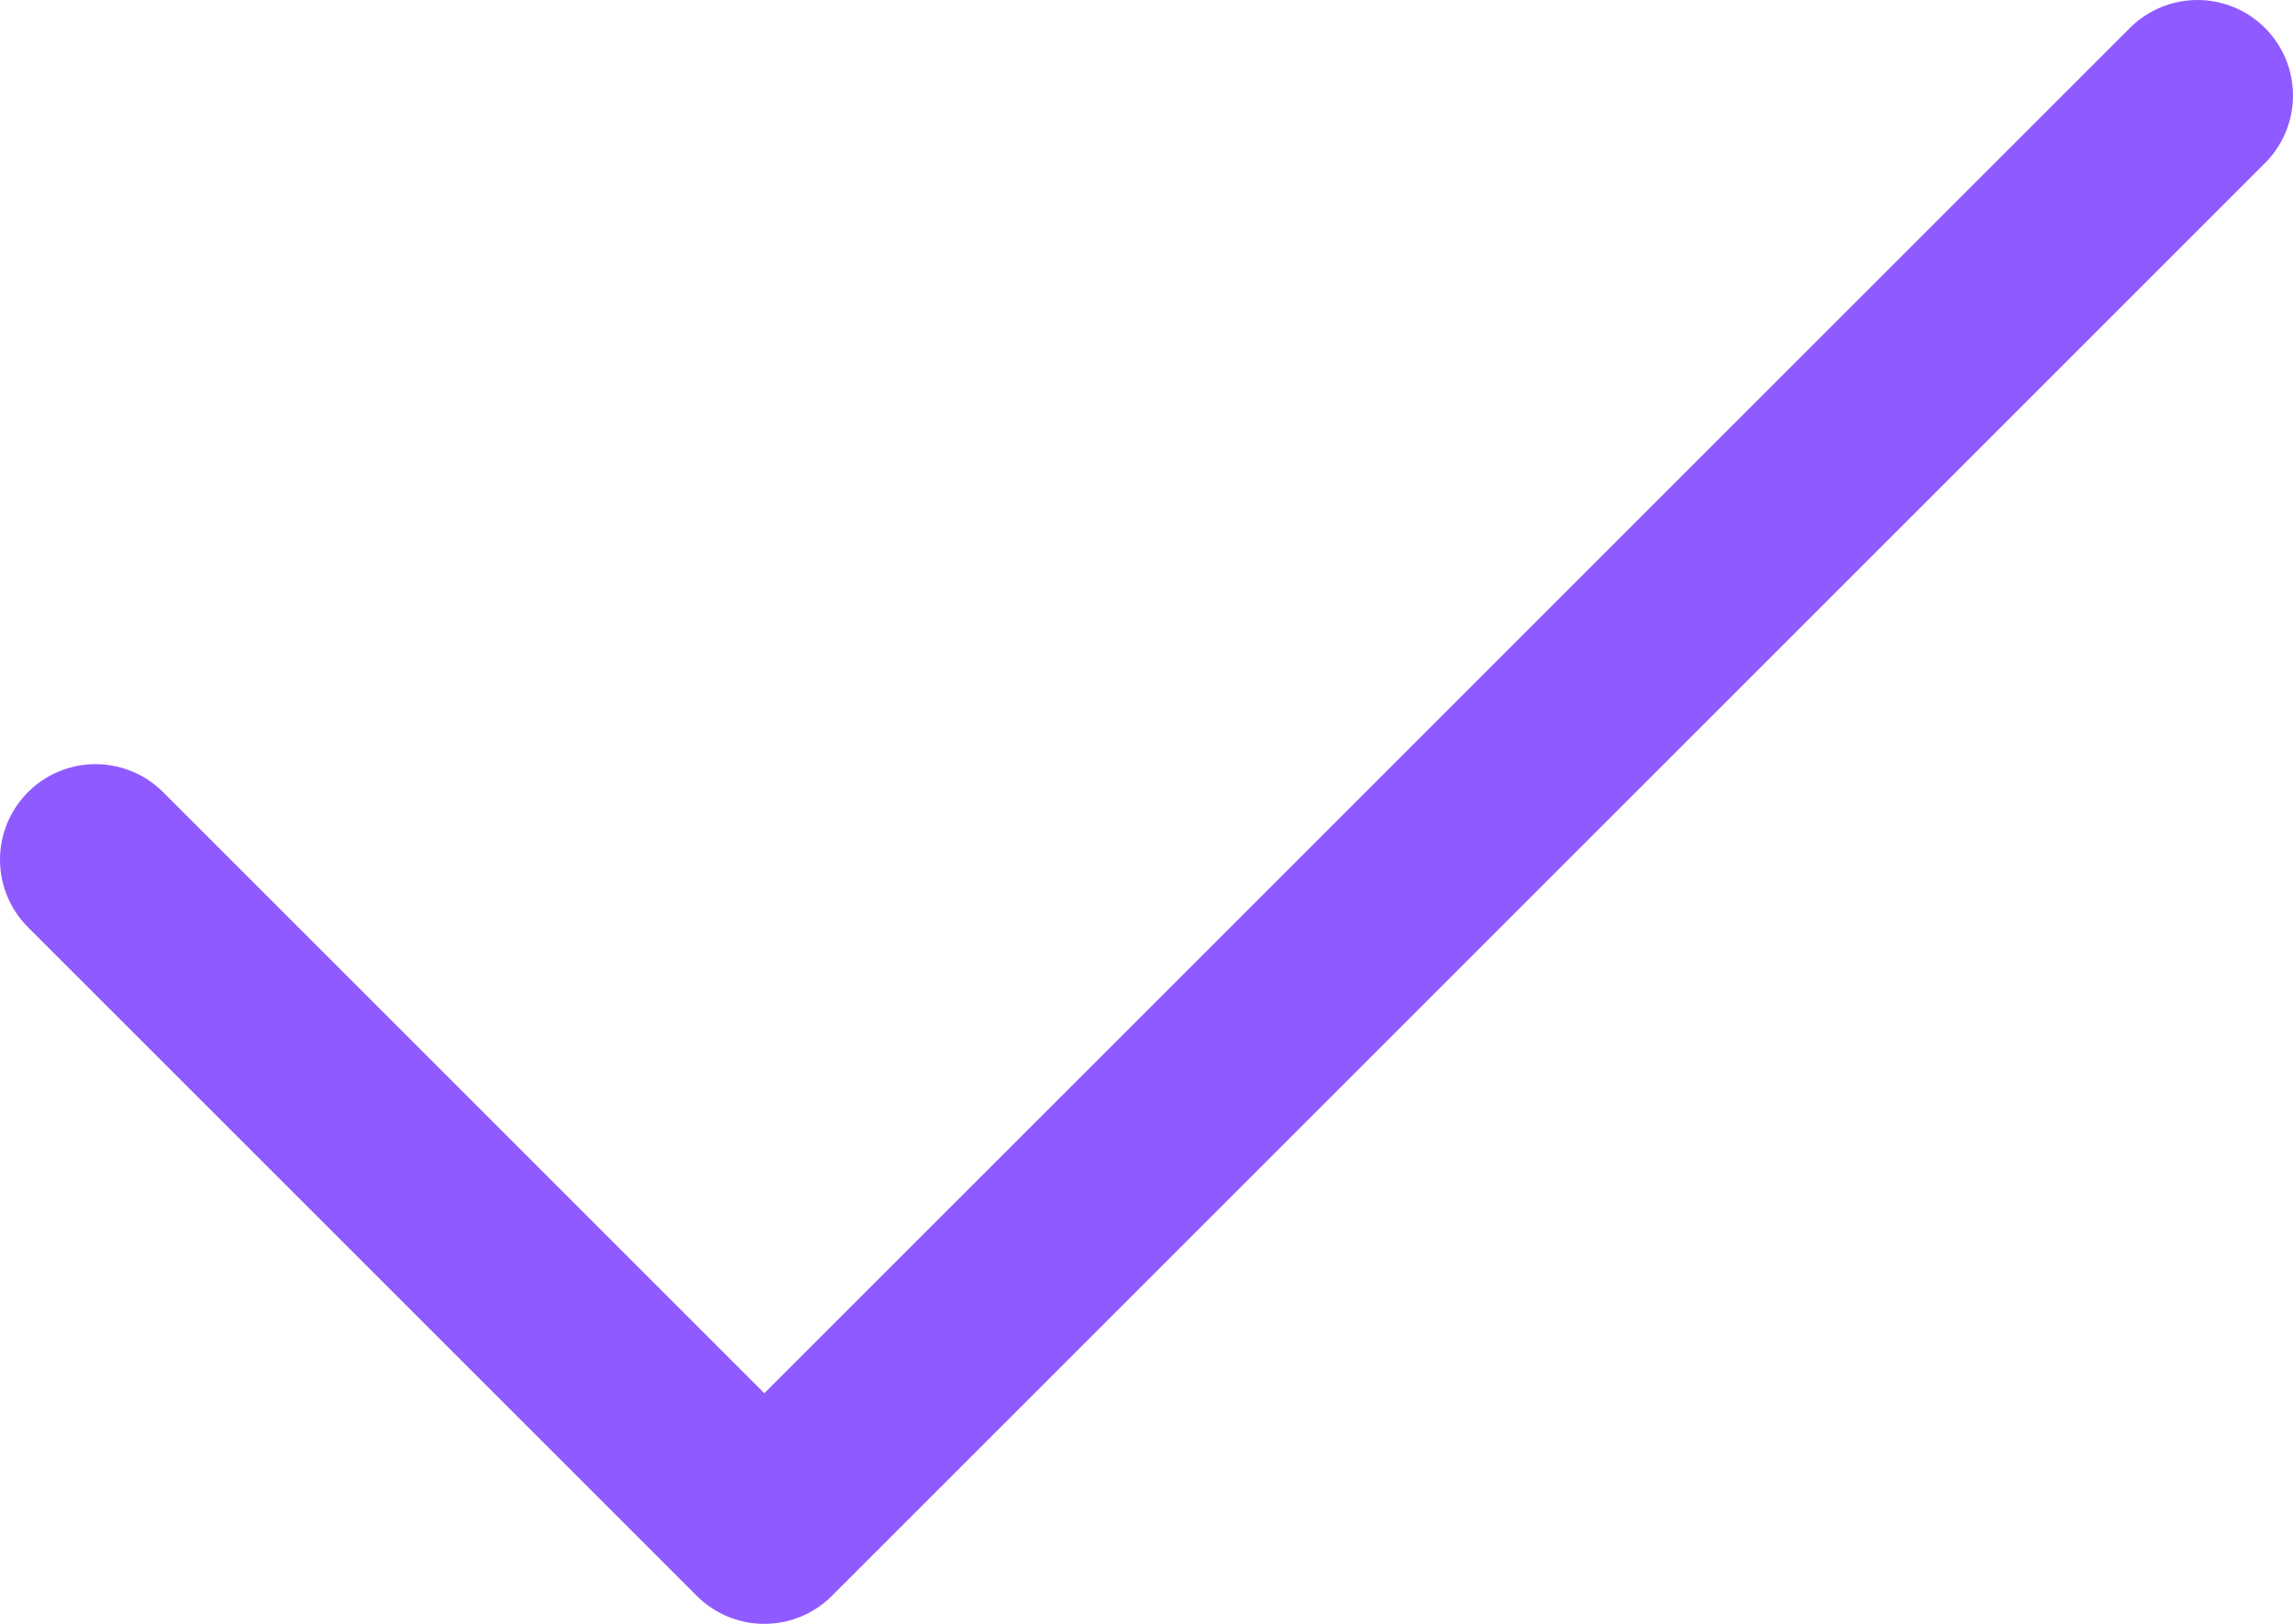 <svg width="24" height="17" viewBox="0 0 24 17" fill="none" xmlns="http://www.w3.org/2000/svg">
    <path d="M1 9L8 16L23 1" stroke="#8F5AFF" stroke-width="2" stroke-linecap="round" stroke-linejoin="round"/>
</svg>
